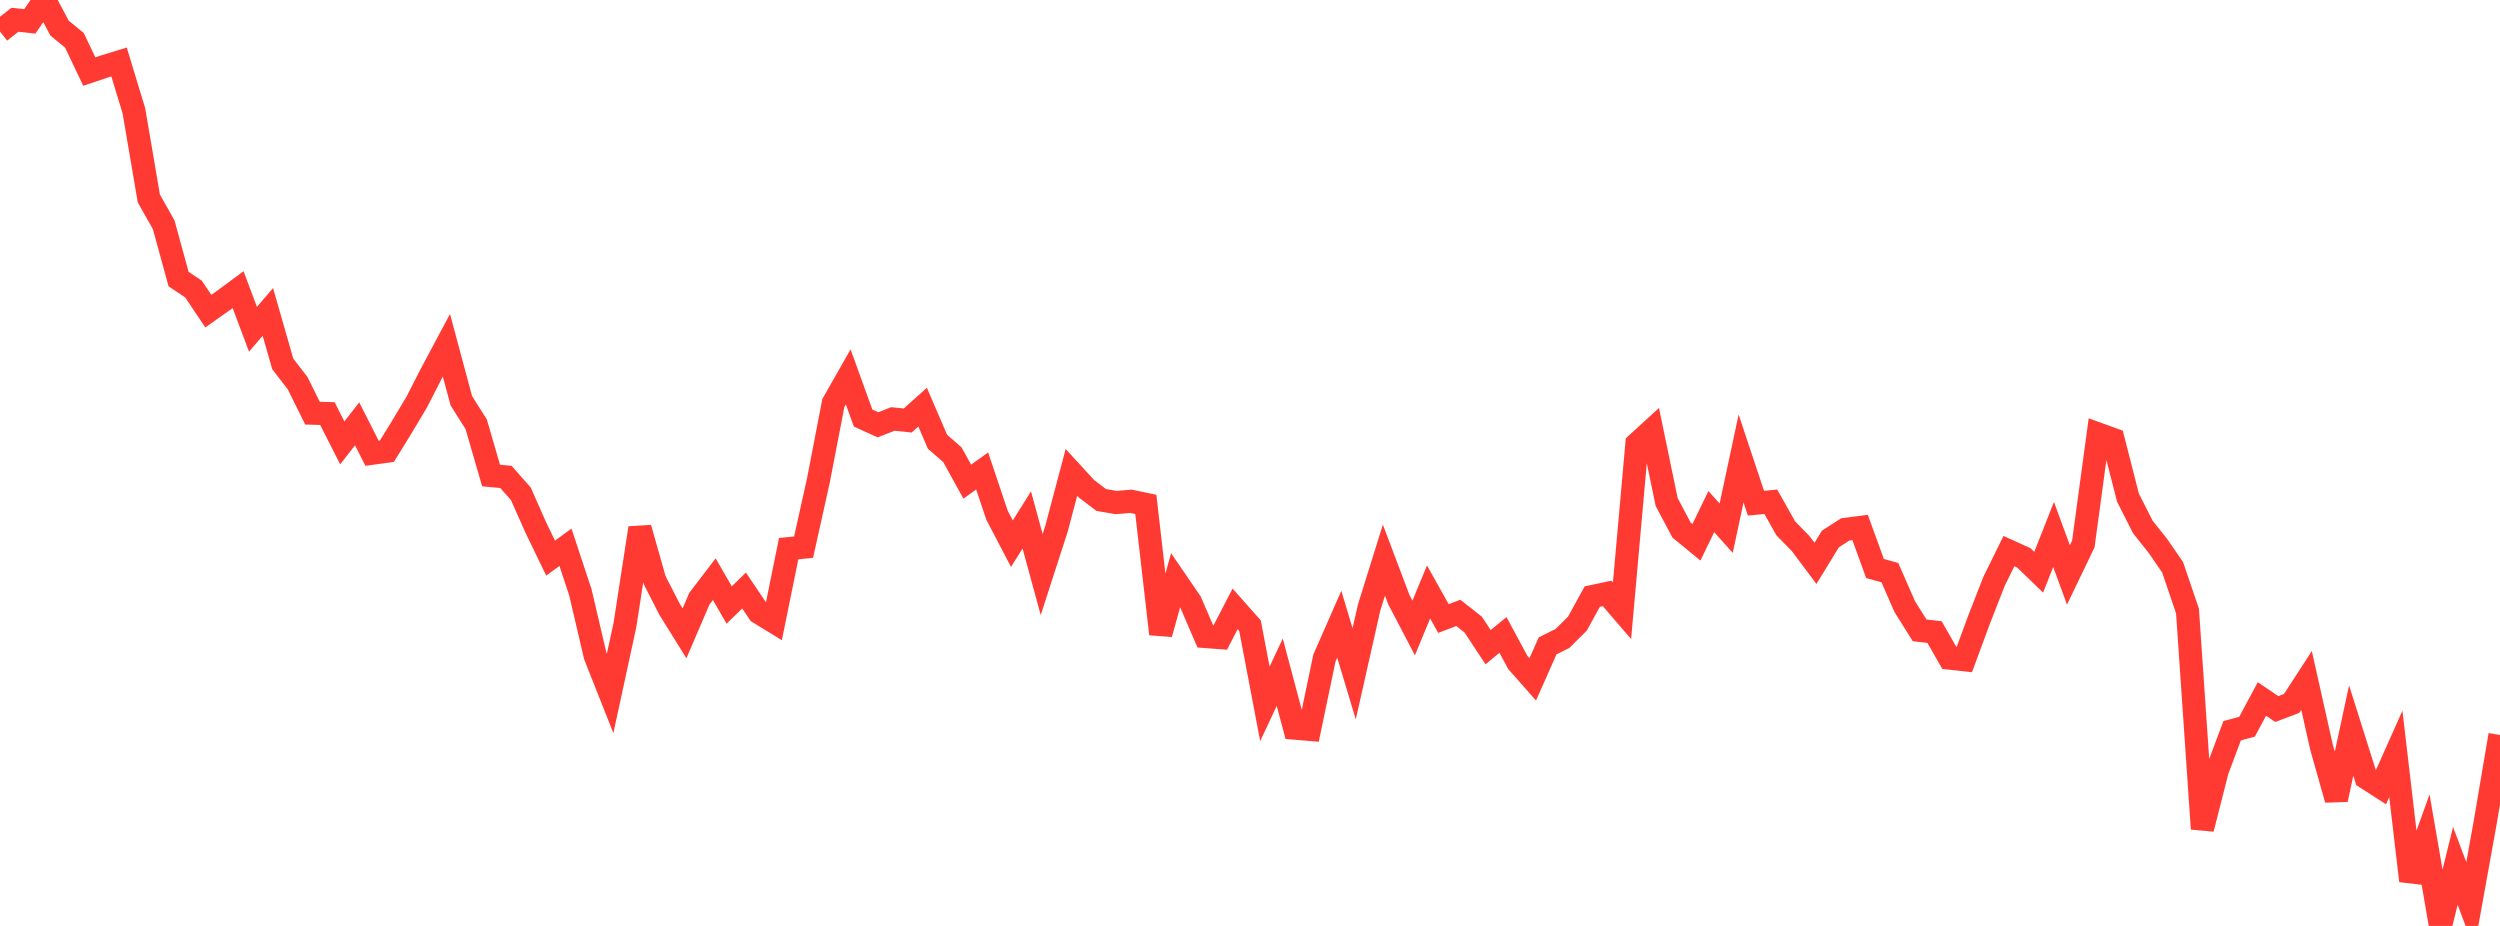 <?xml version="1.0" standalone="no"?>
<!DOCTYPE svg PUBLIC "-//W3C//DTD SVG 1.1//EN" "http://www.w3.org/Graphics/SVG/1.1/DTD/svg11.dtd">

<svg width="135" height="50" viewBox="0 0 135 50" preserveAspectRatio="none" 
  xmlns="http://www.w3.org/2000/svg"
  xmlns:xlink="http://www.w3.org/1999/xlink">


<polyline points="0.0, 1.703 0.804, 1.068 1.607, 1.154 2.411, 0.0 3.214, 1.516 4.018, 2.176 4.821, 3.863 5.625, 3.594 6.429, 3.348 7.232, 5.991 8.036, 10.714 8.839, 12.137 9.643, 15.071 10.446, 15.606 11.25, 16.802 12.054, 16.233 12.857, 15.64 13.661, 17.781 14.464, 16.844 15.268, 19.649 16.071, 20.69 16.875, 22.311 17.679, 22.333 18.482, 23.916 19.286, 22.888 20.089, 24.475 20.893, 24.364 21.696, 23.063 22.5, 21.719 23.304, 20.147 24.107, 18.644 24.911, 21.639 25.714, 22.909 26.518, 25.679 27.321, 25.754 28.125, 26.664 28.929, 28.477 29.732, 30.138 30.536, 29.553 31.339, 31.982 32.143, 35.418 32.946, 37.446 33.75, 33.733 34.554, 28.513 35.357, 31.34 36.161, 32.91 36.964, 34.2 37.768, 32.327 38.571, 31.275 39.375, 32.671 40.179, 31.888 40.982, 33.079 41.786, 33.572 42.589, 29.626 43.393, 29.547 44.196, 25.933 45.0, 21.767 45.804, 20.352 46.607, 22.575 47.411, 22.94 48.214, 22.624 49.018, 22.707 49.821, 21.986 50.625, 23.855 51.429, 24.554 52.232, 26.009 53.036, 25.432 53.839, 27.822 54.643, 29.359 55.446, 28.075 56.25, 31.026 57.054, 28.541 57.857, 25.51 58.661, 26.386 59.464, 26.997 60.268, 27.137 61.071, 27.069 61.875, 27.238 62.679, 34.235 63.482, 31.333 64.286, 32.508 65.089, 34.371 65.893, 34.431 66.696, 32.879 67.5, 33.786 68.304, 38.009 69.107, 36.299 69.911, 39.32 70.714, 39.386 71.518, 35.537 72.321, 33.709 73.125, 36.388 73.929, 32.82 74.732, 30.247 75.536, 32.376 76.339, 33.911 77.143, 31.966 77.946, 33.401 78.75, 33.096 79.554, 33.728 80.357, 34.948 81.161, 34.287 81.964, 35.775 82.768, 36.685 83.571, 34.878 84.375, 34.475 85.179, 33.677 85.982, 32.216 86.786, 32.045 87.589, 32.979 88.393, 23.966 89.196, 23.232 90.0, 27.111 90.804, 28.625 91.607, 29.284 92.411, 27.627 93.214, 28.523 94.018, 24.76 94.821, 27.172 95.625, 27.096 96.429, 28.528 97.232, 29.349 98.036, 30.422 98.839, 29.107 99.643, 28.589 100.446, 28.484 101.25, 30.699 102.054, 30.924 102.857, 32.759 103.661, 34.04 104.464, 34.131 105.268, 35.536 106.071, 35.625 106.875, 33.448 107.679, 31.39 108.482, 29.76 109.286, 30.124 110.089, 30.901 110.893, 28.861 111.696, 31.047 112.5, 29.375 113.304, 23.439 114.107, 23.73 114.911, 26.874 115.714, 28.458 116.518, 29.467 117.321, 30.633 118.125, 32.994 118.929, 44.756 119.732, 41.605 120.536, 39.459 121.339, 39.244 122.143, 37.745 122.946, 38.288 123.75, 37.984 124.554, 36.744 125.357, 40.33 126.161, 43.175 126.964, 39.448 127.768, 41.996 128.571, 42.512 129.375, 40.709 130.179, 47.566 130.982, 45.335 131.786, 50.0 132.589, 46.759 133.393, 48.894 134.196, 44.441 135.0, 39.69" fill="none" stroke="#ff3a33" stroke-width="1.25"/>

</svg>
